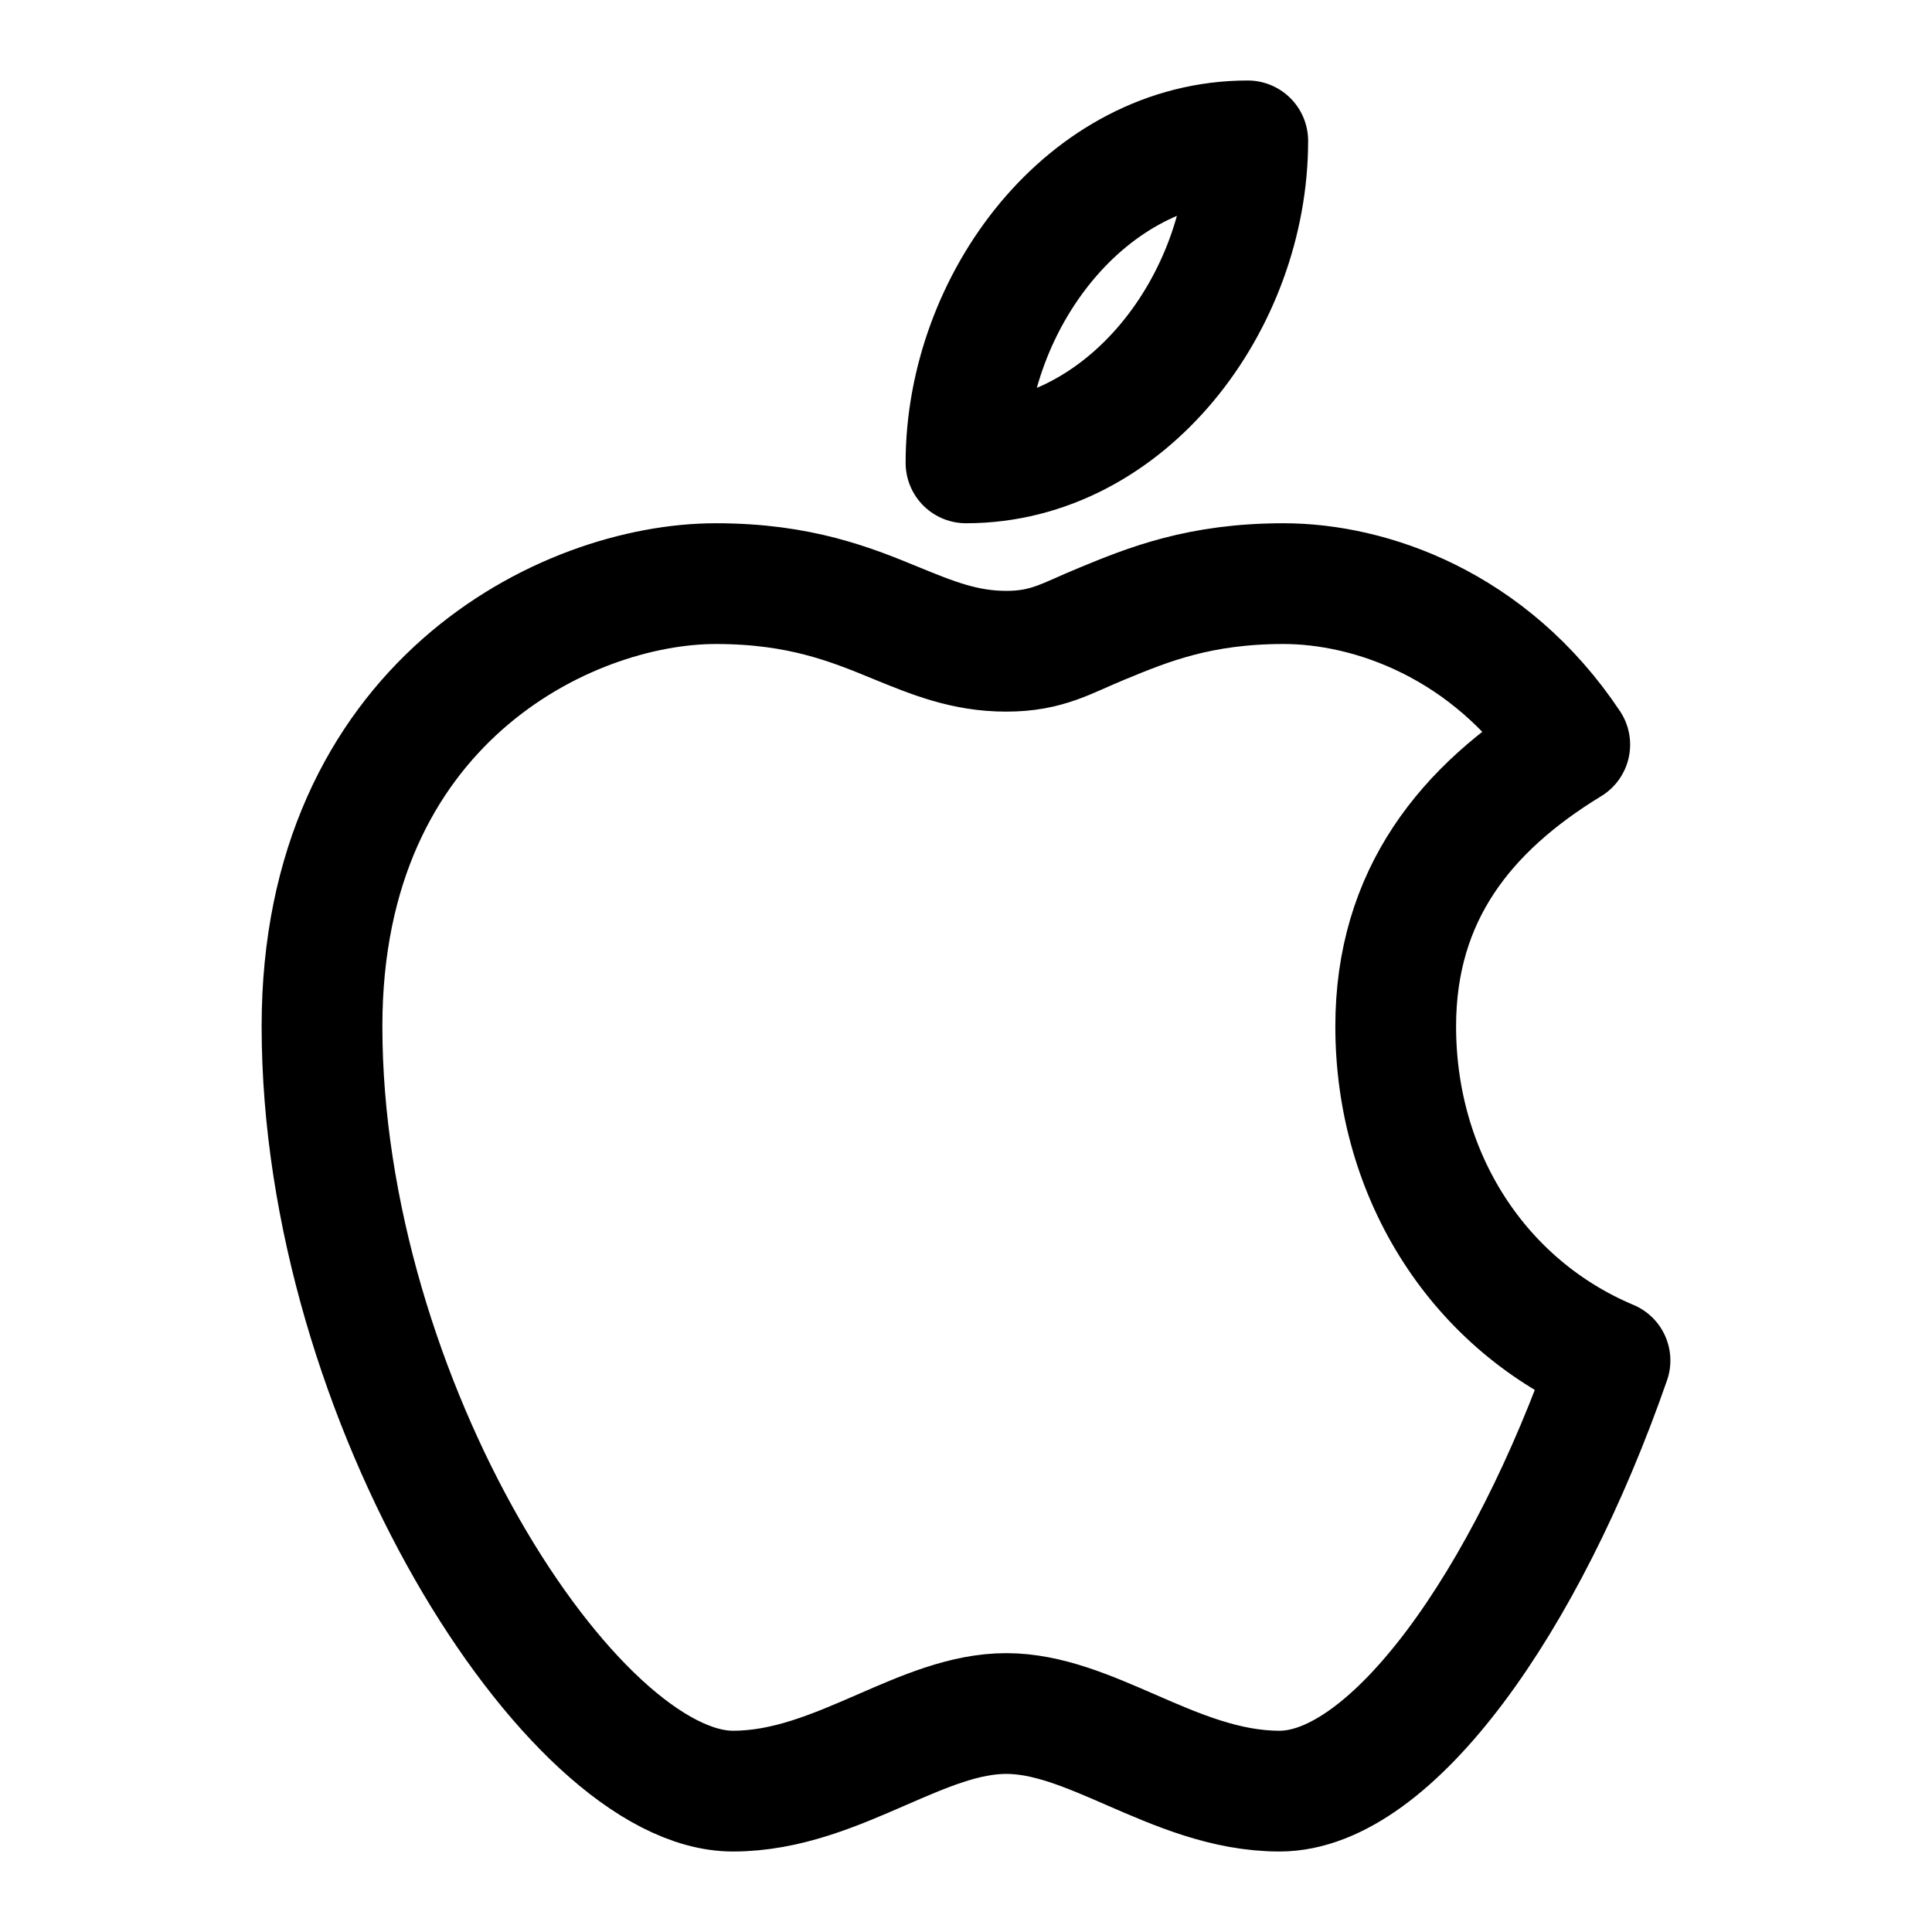 <?xml version="1.0" encoding="UTF-8"?> <svg xmlns="http://www.w3.org/2000/svg" viewBox="0 0 24 24" width="48" height="48" color="#000000" fill="none"><path d="M12 5.75C12 3.75 13.5 1.75 15.5 1.75C15.5 3.75 14 5.75 12 5.75Z" stroke="currentColor" stroke-width="1.5" stroke-linejoin="round"></path><path d="M12.5 8.09C11.985 8.09 11.587 7.926 11.141 7.744C10.578 7.512 9.939 7.25 8.893 7.25C7.022 7.25 4 8.749 4 12.749C4 17.402 7.105 22.25 9.105 22.25C9.774 22.25 10.377 21.987 10.954 21.736C11.482 21.506 11.987 21.286 12.5 21.286C13.013 21.286 13.518 21.506 14.046 21.736C14.623 21.987 15.226 22.25 15.895 22.25C17.288 22.25 18.957 19.899 20 16.901C18.379 16.22 17.338 14.618 17.338 12.75C17.338 11.121 18.204 10.04 19.5 9.25C18.5 7.75 17.013 7.25 15.945 7.25C14.899 7.25 14.26 7.512 13.697 7.744C13.251 7.926 13.015 8.09 12.5 8.09Z" stroke="currentColor" stroke-width="1.5" stroke-linejoin="round"></path></svg> 